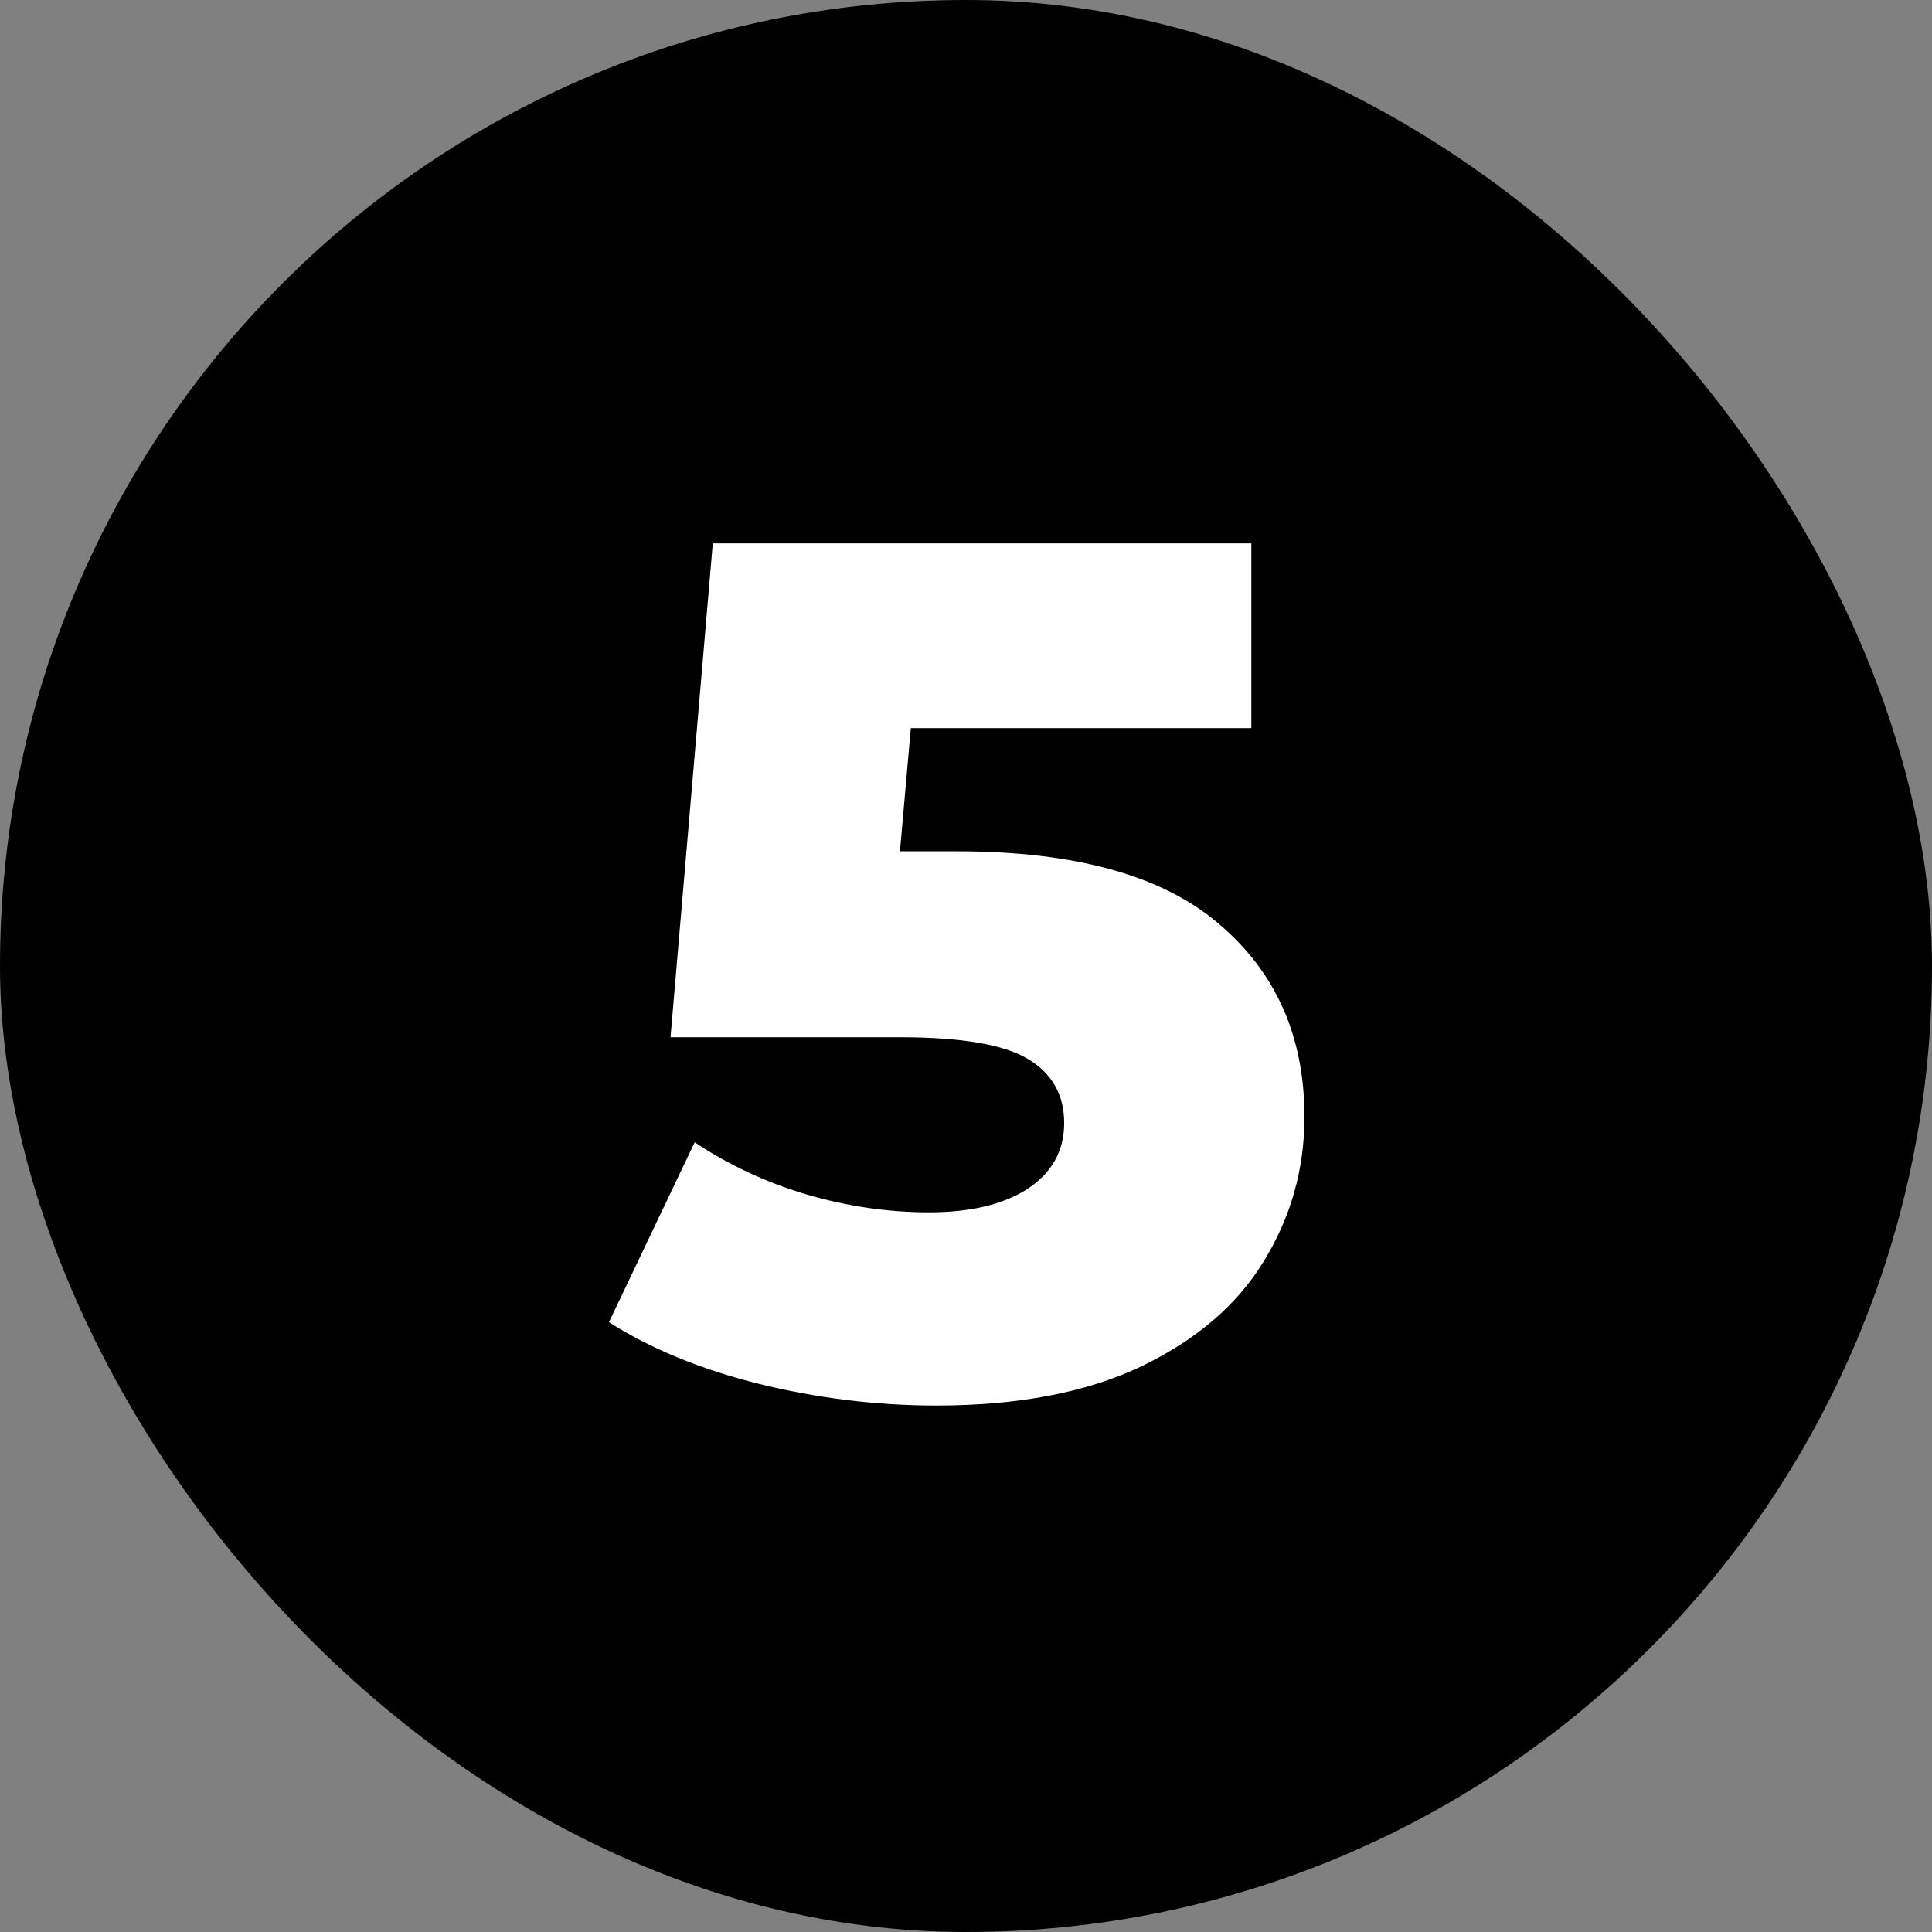 <svg width="32" height="32" viewBox="0 0 32 32" fill="none" xmlns="http://www.w3.org/2000/svg">
<rect x="0" y="0" width="32" height="32" fill="#808080" stroke="none"/>
<rect width="32" height="32" rx="16" fill="black"/>
<path d="M15.846 14.1C17.806 14.1 19.252 14.5 20.186 15.3C21.132 16.1 21.606 17.167 21.606 18.5C21.606 19.367 21.379 20.167 20.926 20.9C20.486 21.62 19.806 22.2 18.886 22.64C17.979 23.067 16.852 23.28 15.506 23.28C14.519 23.28 13.539 23.16 12.566 22.92C11.606 22.68 10.779 22.34 10.086 21.9L11.506 18.92C12.066 19.293 12.679 19.58 13.346 19.78C14.026 19.98 14.706 20.08 15.386 20.08C16.066 20.08 16.606 19.953 17.006 19.7C17.419 19.433 17.626 19.067 17.626 18.6C17.626 18.133 17.426 17.78 17.026 17.54C16.626 17.3 15.919 17.18 14.906 17.18H11.106L11.806 9H20.726V12.06H15.086L14.906 14.1H15.846Z" fill="white"/>
</svg>
